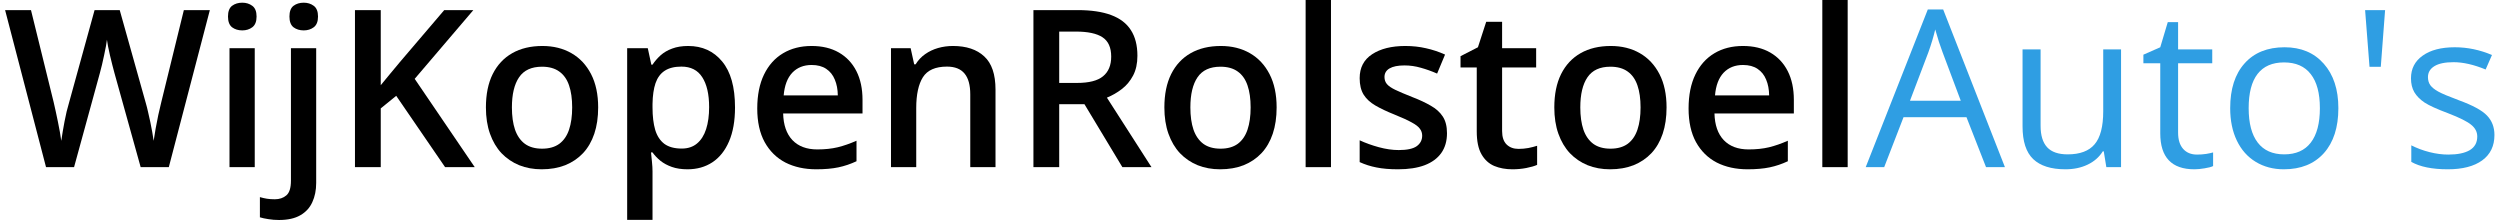 <svg width="350" height="31" viewBox="0 0 350 31" fill="none" xmlns="http://www.w3.org/2000/svg">
<path d="M29.378 1.414L23.633 23.4H19.693L16.024 10.226C15.933 9.906 15.833 9.525 15.723 9.083C15.613 8.642 15.502 8.191 15.392 7.73C15.292 7.269 15.201 6.848 15.121 6.467C15.051 6.076 15.001 5.775 14.971 5.564C14.951 5.775 14.906 6.071 14.835 6.452C14.765 6.833 14.68 7.254 14.58 7.715C14.49 8.166 14.389 8.617 14.279 9.068C14.169 9.509 14.069 9.901 13.978 10.241L10.369 23.4H6.444L0.714 1.414H4.338L7.512 14.302C7.612 14.713 7.712 15.159 7.812 15.64C7.923 16.111 8.023 16.588 8.113 17.069C8.213 17.55 8.304 18.021 8.384 18.483C8.464 18.934 8.529 19.345 8.579 19.716C8.63 19.335 8.695 18.914 8.775 18.453C8.855 17.981 8.94 17.505 9.031 17.024C9.131 16.533 9.231 16.061 9.331 15.61C9.442 15.159 9.552 14.753 9.662 14.392L13.241 1.414H16.761L20.415 14.437C20.525 14.808 20.63 15.224 20.731 15.685C20.841 16.147 20.946 16.618 21.047 17.099C21.147 17.58 21.237 18.047 21.317 18.498C21.397 18.949 21.463 19.355 21.513 19.716C21.583 19.224 21.673 18.663 21.783 18.032C21.894 17.4 22.019 16.758 22.159 16.107C22.3 15.455 22.44 14.853 22.58 14.302L25.739 1.414H29.378Z" fill="black"/>
<path d="M35.664 6.752V23.4H32.13V6.752H35.664ZM33.92 0.376C34.461 0.376 34.927 0.521 35.318 0.812C35.719 1.103 35.92 1.604 35.92 2.316C35.92 3.018 35.719 3.519 35.318 3.82C34.927 4.111 34.461 4.256 33.92 4.256C33.358 4.256 32.882 4.111 32.491 3.82C32.11 3.519 31.919 3.018 31.919 2.316C31.919 1.604 32.11 1.103 32.491 0.812C32.882 0.521 33.358 0.376 33.92 0.376Z" fill="black"/>
<path d="M39.063 30.799C38.542 30.799 38.045 30.759 37.574 30.679C37.103 30.609 36.707 30.524 36.386 30.423V27.596C36.727 27.696 37.058 27.771 37.379 27.822C37.699 27.872 38.065 27.897 38.476 27.897C39.128 27.897 39.664 27.716 40.086 27.355C40.517 26.994 40.732 26.308 40.732 25.295V6.752H44.266V25.611C44.266 26.624 44.086 27.521 43.725 28.303C43.374 29.085 42.813 29.697 42.041 30.138C41.279 30.579 40.286 30.799 39.063 30.799ZM40.522 2.316C40.522 1.604 40.712 1.103 41.093 0.812C41.484 0.521 41.96 0.376 42.522 0.376C43.063 0.376 43.529 0.521 43.92 0.812C44.322 1.103 44.522 1.604 44.522 2.316C44.522 3.018 44.322 3.519 43.92 3.82C43.529 4.111 43.063 4.256 42.522 4.256C41.96 4.256 41.484 4.111 41.093 3.82C40.712 3.519 40.522 3.018 40.522 2.316Z" fill="black"/>
<path d="M66.463 23.4H62.313L55.47 13.415L53.305 15.174V23.4H49.695V1.414H53.305V11.926C53.746 11.384 54.192 10.843 54.643 10.302C55.094 9.76 55.545 9.219 55.996 8.677L62.193 1.414H66.268L58.057 11.038L66.463 23.4Z" fill="black"/>
<path d="M83.743 15.039C83.743 16.422 83.562 17.651 83.202 18.723C82.841 19.796 82.314 20.703 81.623 21.445C80.931 22.177 80.099 22.739 79.126 23.13C78.154 23.511 77.056 23.701 75.833 23.701C74.69 23.701 73.642 23.511 72.689 23.13C71.737 22.739 70.91 22.177 70.208 21.445C69.516 20.703 68.98 19.796 68.599 18.723C68.218 17.651 68.028 16.422 68.028 15.039C68.028 13.204 68.343 11.65 68.975 10.377C69.617 9.093 70.529 8.116 71.712 7.444C72.895 6.772 74.304 6.437 75.938 6.437C77.472 6.437 78.825 6.772 79.998 7.444C81.171 8.116 82.089 9.093 82.751 10.377C83.412 11.66 83.743 13.214 83.743 15.039ZM71.667 15.039C71.667 16.252 71.812 17.29 72.103 18.152C72.404 19.014 72.865 19.676 73.487 20.137C74.108 20.588 74.91 20.814 75.893 20.814C76.875 20.814 77.677 20.588 78.299 20.137C78.921 19.676 79.377 19.014 79.668 18.152C79.958 17.29 80.104 16.252 80.104 15.039C80.104 13.826 79.958 12.798 79.668 11.956C79.377 11.104 78.921 10.457 78.299 10.016C77.677 9.565 76.87 9.339 75.878 9.339C74.414 9.339 73.346 9.83 72.674 10.813C72.003 11.795 71.667 13.204 71.667 15.039Z" fill="black"/>
<path d="M96.346 6.437C98.321 6.437 99.905 7.158 101.098 8.602C102.301 10.046 102.902 12.191 102.902 15.039C102.902 16.924 102.622 18.513 102.06 19.806C101.509 21.089 100.732 22.062 99.729 22.724C98.737 23.375 97.579 23.701 96.255 23.701C95.413 23.701 94.681 23.591 94.06 23.37C93.438 23.15 92.907 22.864 92.466 22.513C92.024 22.152 91.653 21.761 91.353 21.34H91.142C91.192 21.741 91.237 22.187 91.277 22.678C91.328 23.16 91.353 23.601 91.353 24.002V30.784H87.803V6.752H90.691L91.187 9.053H91.353C91.663 8.582 92.039 8.146 92.481 7.745C92.932 7.344 93.473 7.028 94.105 6.798C94.746 6.557 95.493 6.437 96.346 6.437ZM95.398 9.324C94.425 9.324 93.644 9.52 93.052 9.911C92.471 10.291 92.044 10.868 91.774 11.64C91.513 12.412 91.373 13.38 91.353 14.543V15.039C91.353 16.272 91.478 17.32 91.729 18.182C91.989 19.034 92.415 19.686 93.007 20.137C93.608 20.578 94.421 20.799 95.443 20.799C96.305 20.799 97.017 20.563 97.579 20.092C98.15 19.62 98.576 18.949 98.857 18.077C99.138 17.204 99.278 16.177 99.278 14.994C99.278 13.199 98.957 11.805 98.316 10.813C97.684 9.82 96.711 9.324 95.398 9.324Z" fill="black"/>
<path d="M113.625 6.437C115.109 6.437 116.382 6.742 117.445 7.354C118.508 7.966 119.325 8.833 119.896 9.956C120.468 11.079 120.753 12.422 120.753 13.986V15.881H109.64C109.68 17.495 110.111 18.738 110.933 19.61C111.765 20.483 112.928 20.919 114.422 20.919C115.485 20.919 116.437 20.819 117.279 20.618C118.132 20.408 119.009 20.102 119.911 19.701V22.573C119.079 22.964 118.232 23.25 117.37 23.43C116.507 23.611 115.475 23.701 114.272 23.701C112.637 23.701 111.199 23.385 109.956 22.754C108.722 22.112 107.755 21.16 107.053 19.896C106.361 18.633 106.015 17.064 106.015 15.189C106.015 13.324 106.331 11.74 106.963 10.437C107.594 9.134 108.482 8.141 109.625 7.459C110.768 6.777 112.101 6.437 113.625 6.437ZM113.625 9.098C112.512 9.098 111.61 9.459 110.918 10.181C110.236 10.903 109.835 11.961 109.715 13.354H117.294C117.284 12.522 117.144 11.785 116.873 11.144C116.613 10.502 116.212 10.001 115.67 9.64C115.139 9.279 114.457 9.098 113.625 9.098Z" fill="black"/>
<path d="M133.416 6.437C135.291 6.437 136.75 6.923 137.792 7.895C138.845 8.858 139.371 10.407 139.371 12.542V23.4H135.837V13.204C135.837 11.911 135.572 10.943 135.04 10.302C134.509 9.65 133.687 9.324 132.574 9.324C130.96 9.324 129.837 9.82 129.205 10.813C128.584 11.805 128.273 13.244 128.273 15.129V23.4H124.739V6.752H127.491L127.987 9.008H128.183C128.543 8.427 128.99 7.95 129.521 7.58C130.062 7.199 130.664 6.913 131.326 6.722C131.997 6.532 132.694 6.437 133.416 6.437Z" fill="black"/>
<path d="M150.861 1.414C152.756 1.414 154.32 1.644 155.553 2.105C156.796 2.567 157.719 3.268 158.32 4.211C158.932 5.153 159.238 6.351 159.238 7.805C159.238 8.888 159.037 9.81 158.636 10.572C158.235 11.334 157.709 11.966 157.057 12.467C156.405 12.968 155.708 13.369 154.967 13.67L161.208 23.4H157.132L151.823 14.588H148.289V23.4H144.68V1.414H150.861ZM150.62 4.421H148.289V11.61H150.786C152.46 11.61 153.673 11.299 154.425 10.678C155.187 10.056 155.568 9.139 155.568 7.925C155.568 6.652 155.162 5.75 154.35 5.218C153.548 4.687 152.305 4.421 150.62 4.421Z" fill="black"/>
<path d="M178.728 15.039C178.728 16.422 178.547 17.651 178.186 18.723C177.825 19.796 177.299 20.703 176.607 21.445C175.915 22.177 175.083 22.739 174.111 23.13C173.138 23.511 172.04 23.701 170.817 23.701C169.674 23.701 168.627 23.511 167.674 23.13C166.722 22.739 165.895 22.177 165.193 21.445C164.501 20.703 163.965 19.796 163.584 18.723C163.203 17.651 163.012 16.422 163.012 15.039C163.012 13.204 163.328 11.65 163.96 10.377C164.601 9.093 165.514 8.116 166.697 7.444C167.88 6.772 169.288 6.437 170.923 6.437C172.457 6.437 173.81 6.772 174.983 7.444C176.156 8.116 177.073 9.093 177.735 10.377C178.397 11.66 178.728 13.214 178.728 15.039ZM166.652 15.039C166.652 16.252 166.797 17.29 167.088 18.152C167.389 19.014 167.85 19.676 168.471 20.137C169.093 20.588 169.895 20.814 170.878 20.814C171.86 20.814 172.662 20.588 173.284 20.137C173.905 19.676 174.361 19.014 174.652 18.152C174.943 17.29 175.088 16.252 175.088 15.039C175.088 13.826 174.943 12.798 174.652 11.956C174.361 11.104 173.905 10.457 173.284 10.016C172.662 9.565 171.855 9.339 170.862 9.339C169.399 9.339 168.331 9.83 167.659 10.813C166.987 11.795 166.652 13.204 166.652 15.039Z" fill="black"/>
<path d="M186.337 23.4H182.788V0H186.337V23.4Z" fill="black"/>
<path d="M202.579 18.648C202.579 19.741 202.313 20.663 201.782 21.415C201.251 22.167 200.474 22.739 199.451 23.13C198.439 23.511 197.195 23.701 195.722 23.701C194.559 23.701 193.556 23.616 192.714 23.445C191.882 23.285 191.095 23.034 190.353 22.694V19.641C191.145 20.012 192.032 20.332 193.015 20.603C194.007 20.874 194.944 21.009 195.827 21.009C196.99 21.009 197.827 20.829 198.338 20.468C198.85 20.097 199.105 19.605 199.105 18.994C199.105 18.633 199 18.312 198.789 18.032C198.589 17.741 198.208 17.445 197.646 17.144C197.095 16.833 196.283 16.462 195.21 16.031C194.157 15.61 193.27 15.189 192.548 14.768C191.826 14.347 191.28 13.841 190.909 13.249C190.538 12.648 190.353 11.881 190.353 10.948C190.353 9.474 190.934 8.357 192.097 7.595C193.27 6.823 194.819 6.437 196.744 6.437C197.767 6.437 198.729 6.542 199.632 6.752C200.544 6.953 201.436 7.249 202.308 7.64L201.196 10.302C200.444 9.971 199.687 9.7 198.925 9.489C198.173 9.269 197.406 9.159 196.624 9.159C195.711 9.159 195.015 9.299 194.533 9.58C194.062 9.86 193.827 10.261 193.827 10.783C193.827 11.174 193.942 11.505 194.173 11.775C194.403 12.046 194.799 12.317 195.361 12.587C195.932 12.858 196.724 13.194 197.737 13.595C198.729 13.976 199.586 14.377 200.308 14.798C201.04 15.209 201.602 15.716 201.993 16.317C202.384 16.919 202.579 17.696 202.579 18.648Z" fill="black"/>
<path d="M212.595 20.844C213.056 20.844 213.512 20.804 213.964 20.723C214.415 20.633 214.826 20.528 215.197 20.408V23.084C214.806 23.255 214.299 23.4 213.678 23.521C213.056 23.641 212.41 23.701 211.738 23.701C210.795 23.701 209.948 23.546 209.196 23.235C208.444 22.914 207.848 22.368 207.407 21.596C206.965 20.824 206.745 19.756 206.745 18.392V9.444H204.474V7.865L206.91 6.617L208.068 3.053H210.294V6.752H215.061V9.444H210.294V18.347C210.294 19.189 210.505 19.816 210.926 20.227C211.347 20.638 211.903 20.844 212.595 20.844Z" fill="black"/>
<path d="M233.318 15.039C233.318 16.422 233.138 17.651 232.777 18.723C232.416 19.796 231.89 20.703 231.198 21.445C230.506 22.177 229.674 22.739 228.701 23.13C227.729 23.511 226.631 23.701 225.408 23.701C224.265 23.701 223.217 23.511 222.265 23.13C221.312 22.739 220.485 22.177 219.784 21.445C219.092 20.703 218.555 19.796 218.174 18.723C217.793 17.651 217.603 16.422 217.603 15.039C217.603 13.204 217.919 11.65 218.55 10.377C219.192 9.093 220.104 8.116 221.287 7.444C222.47 6.772 223.879 6.437 225.513 6.437C227.047 6.437 228.401 6.772 229.574 7.444C230.747 8.116 231.664 9.093 232.326 10.377C232.988 11.66 233.318 13.214 233.318 15.039ZM221.242 15.039C221.242 16.252 221.388 17.29 221.678 18.152C221.979 19.014 222.44 19.676 223.062 20.137C223.684 20.588 224.486 20.814 225.468 20.814C226.451 20.814 227.253 20.588 227.874 20.137C228.496 19.676 228.952 19.014 229.243 18.152C229.534 17.29 229.679 16.252 229.679 15.039C229.679 13.826 229.534 12.798 229.243 11.956C228.952 11.104 228.496 10.457 227.874 10.016C227.253 9.565 226.446 9.339 225.453 9.339C223.989 9.339 222.922 9.83 222.25 10.813C221.578 11.795 221.242 13.204 221.242 15.039Z" fill="black"/>
<path d="M244.011 6.437C245.495 6.437 246.768 6.742 247.831 7.354C248.893 7.966 249.711 8.833 250.282 9.956C250.854 11.079 251.139 12.422 251.139 13.986V15.881H240.026C240.066 17.495 240.497 18.738 241.319 19.61C242.151 20.483 243.314 20.919 244.808 20.919C245.871 20.919 246.823 20.819 247.665 20.618C248.518 20.408 249.395 20.102 250.297 19.701V22.573C249.465 22.964 248.618 23.25 247.756 23.43C246.893 23.611 245.861 23.701 244.658 23.701C243.023 23.701 241.585 23.385 240.341 22.754C239.108 22.112 238.141 21.16 237.439 19.896C236.747 18.633 236.401 17.064 236.401 15.189C236.401 13.324 236.717 11.74 237.349 10.437C237.98 9.134 238.868 8.141 240.011 7.459C241.154 6.777 242.487 6.437 244.011 6.437ZM244.011 9.098C242.898 9.098 241.996 9.459 241.304 10.181C240.622 10.903 240.221 11.961 240.101 13.354H247.68C247.67 12.522 247.53 11.785 247.259 11.144C246.999 10.502 246.598 10.001 246.056 9.64C245.525 9.279 244.843 9.098 244.011 9.098Z" fill="black"/>
<path d="M258.674 23.4H255.125V0H258.674V23.4Z" fill="black"/>
<path d="M278.044 23.4L275.307 16.407H266.494L263.787 23.4H261.2L269.893 1.323H272.043L280.69 23.4H278.044ZM274.509 14.106L271.953 7.294C271.622 6.432 271.281 5.374 270.93 4.121C270.71 5.083 270.394 6.141 269.983 7.294L267.396 14.106H274.509Z" fill="#2F9EE3"/>
<path d="M285.683 6.918V17.61C285.683 18.954 285.989 19.956 286.601 20.618C287.212 21.28 288.17 21.611 289.473 21.611C291.197 21.611 292.456 21.14 293.248 20.197C294.05 19.255 294.451 17.716 294.451 15.58V6.918H296.947V23.4H294.887L294.526 21.19H294.391C293.879 22.002 293.168 22.623 292.255 23.054C291.353 23.485 290.32 23.701 289.157 23.701C287.152 23.701 285.648 23.225 284.646 22.272C283.653 21.32 283.157 19.796 283.157 17.701V6.918H285.683Z" fill="#2F9EE3"/>
<path d="M307.58 21.641C308.021 21.641 308.447 21.611 308.858 21.55C309.269 21.48 309.595 21.41 309.835 21.34V23.25C309.565 23.38 309.164 23.485 308.632 23.566C308.111 23.656 307.64 23.701 307.219 23.701C304.031 23.701 302.436 22.022 302.436 18.663V8.858H300.075V7.655L302.436 6.617L303.489 3.098H304.933V6.918H309.715V8.858H304.933V18.558C304.933 19.55 305.168 20.312 305.64 20.844C306.111 21.375 306.758 21.641 307.58 21.641Z" fill="#2F9EE3"/>
<path d="M327.371 15.144C327.371 17.831 326.694 19.931 325.34 21.445C323.987 22.949 322.117 23.701 319.731 23.701C318.257 23.701 316.949 23.355 315.806 22.663C314.663 21.972 313.781 20.979 313.159 19.686C312.537 18.392 312.227 16.878 312.227 15.144C312.227 12.457 312.898 10.367 314.242 8.873C315.585 7.369 317.45 6.617 319.836 6.617C322.142 6.617 323.972 7.384 325.325 8.918C326.689 10.452 327.371 12.527 327.371 15.144ZM314.813 15.144C314.813 17.249 315.234 18.854 316.077 19.956C316.919 21.059 318.157 21.611 319.791 21.611C321.425 21.611 322.664 21.064 323.506 19.971C324.358 18.869 324.784 17.259 324.784 15.144C324.784 13.049 324.358 11.46 323.506 10.377C322.664 9.284 321.415 8.738 319.761 8.738C318.127 8.738 316.894 9.274 316.062 10.347C315.229 11.419 314.813 13.018 314.813 15.144Z" fill="#2F9EE3"/>
<path d="M333.913 1.414L333.311 9.354H331.732L331.115 1.414H333.913Z" fill="#2F9EE3"/>
<path d="M349.222 18.904C349.222 20.438 348.65 21.621 347.508 22.453C346.365 23.285 344.76 23.701 342.695 23.701C340.509 23.701 338.805 23.355 337.582 22.663V20.347C338.374 20.748 339.221 21.064 340.124 21.295C341.036 21.526 341.913 21.641 342.755 21.641C344.059 21.641 345.061 21.435 345.763 21.024C346.465 20.603 346.816 19.966 346.816 19.114C346.816 18.473 346.535 17.926 345.974 17.475C345.422 17.014 344.339 16.472 342.725 15.851C341.191 15.279 340.098 14.783 339.447 14.362C338.805 13.931 338.324 13.445 338.003 12.903C337.692 12.362 337.537 11.715 337.537 10.963C337.537 9.62 338.083 8.562 339.176 7.79C340.269 7.008 341.768 6.617 343.673 6.617C345.447 6.617 347.182 6.978 348.876 7.7L347.989 9.73C346.335 9.048 344.836 8.707 343.492 8.707C342.309 8.707 341.417 8.893 340.815 9.264C340.214 9.635 339.913 10.146 339.913 10.798C339.913 11.239 340.023 11.615 340.244 11.926C340.474 12.236 340.84 12.532 341.342 12.813C341.843 13.094 342.805 13.5 344.229 14.031C346.184 14.743 347.503 15.46 348.184 16.182C348.876 16.904 349.222 17.811 349.222 18.904Z" fill="#2F9EE3"/>
</svg>
